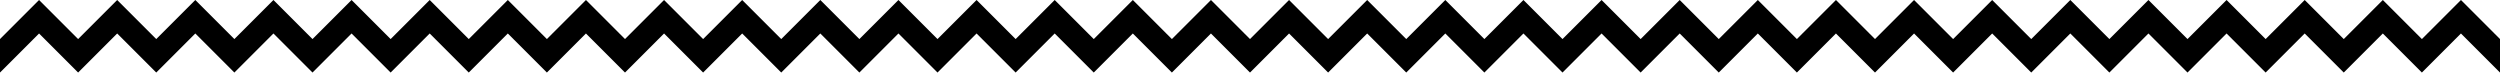 <?xml version="1.0" encoding="utf-8"?>
<!-- Generator: Adobe Illustrator 24.1.2, SVG Export Plug-In . SVG Version: 6.00 Build 0)  -->
<svg version="1.1" id="Layer_1" xmlns="http://www.w3.org/2000/svg" xmlns:xlink="http://www.w3.org/1999/xlink" x="0px" y="0px"
	 viewBox="0 0 3168 91.92" style="enable-background:new 0 0 3168 91.92;" xml:space="preserve">
<polygon points="3168,49.5 3118.5,0 3069,49.5 3019.5,0 2970,49.5 2920.5,0 2871,49.5 2821.5,0 2772,49.5 2722.5,0 2673,49.5 
	2623.5,0 2574,49.5 2524.5,0 2475,49.5 2425.5,0 2376,49.5 2326.5,0 2277,49.5 2227.5,0 2178,49.5 2128.5,0 2079,49.5 2029.5,0 
	1980,49.5 1930.5,0 1881,49.5 1831.5,0 1782,49.5 1732.5,0 1683,49.5 1633.5,0 1584,49.5 1534.5,0 1485,49.5 1435.5,0 1386,49.5 
	1336.5,0 1287,49.5 1237.5,0 1188,49.5 1138.5,0 1089,49.5 1039.5,0 990,49.5 940.5,0 891,49.5 841.5,0 792,49.5 742.5,0 693,49.5 
	643.5,0 594,49.5 544.5,0 495,49.5 445.5,0 396,49.5 346.5,0 297,49.5 247.5,0 198,49.5 148.5,0 99,49.5 49.5,0 0,49.5 0,91.92 
	0,91.92 49.5,42.42 77.79,70.71 99,91.92 120.21,70.71 148.5,42.42 176.79,70.71 198,91.92 219.21,70.71 247.5,42.42 275.79,70.71 
	297,91.92 318.21,70.71 346.5,42.42 374.79,70.71 396,91.92 417.21,70.71 445.5,42.42 473.79,70.71 495,91.92 516.21,70.71 
	544.5,42.42 572.79,70.71 594,91.92 615.21,70.71 643.5,42.42 671.79,70.71 693,91.92 714.21,70.71 742.5,42.42 770.79,70.71 
	792,91.92 813.21,70.71 841.5,42.42 869.79,70.71 891,91.92 912.21,70.71 940.5,42.42 968.79,70.71 990,91.92 1011.21,70.71 
	1039.5,42.42 1067.79,70.71 1089,91.92 1110.21,70.71 1138.5,42.42 1166.79,70.71 1188,91.92 1209.21,70.71 1237.5,42.42 
	1265.79,70.71 1287,91.92 1308.21,70.71 1336.5,42.42 1364.79,70.71 1386,91.92 1407.21,70.71 1435.5,42.42 1463.79,70.71 
	1485,91.92 1506.21,70.71 1534.5,42.42 1562.79,70.71 1584,91.92 1605.21,70.71 1633.5,42.42 1661.79,70.71 1683,91.92 
	1704.21,70.71 1732.5,42.42 1760.79,70.71 1782,91.92 1803.21,70.71 1831.5,42.42 1859.79,70.71 1881,91.92 1902.21,70.71 
	1930.5,42.42 1958.79,70.71 1980,91.92 2001.21,70.71 2029.5,42.42 2057.79,70.71 2079,91.92 2100.21,70.71 2128.5,42.42 
	2156.79,70.71 2178,91.92 2199.21,70.71 2227.5,42.42 2255.79,70.71 2277,91.92 2298.21,70.71 2326.5,42.42 2354.79,70.71 
	2376,91.92 2397.21,70.71 2425.5,42.42 2453.79,70.71 2475,91.92 2496.21,70.71 2524.5,42.42 2552.79,70.71 2574,91.92 
	2595.21,70.71 2623.5,42.42 2651.79,70.71 2673,91.92 2694.21,70.71 2722.5,42.42 2750.79,70.71 2772,91.92 2793.21,70.71 
	2821.5,42.42 2849.79,70.71 2871,91.92 2892.21,70.71 2920.5,42.42 2948.79,70.71 2970,91.92 2991.21,70.71 3019.5,42.42 
	3047.79,70.71 3069,91.92 3090.21,70.71 3118.5,42.42 3168,91.92 "/>
</svg>
